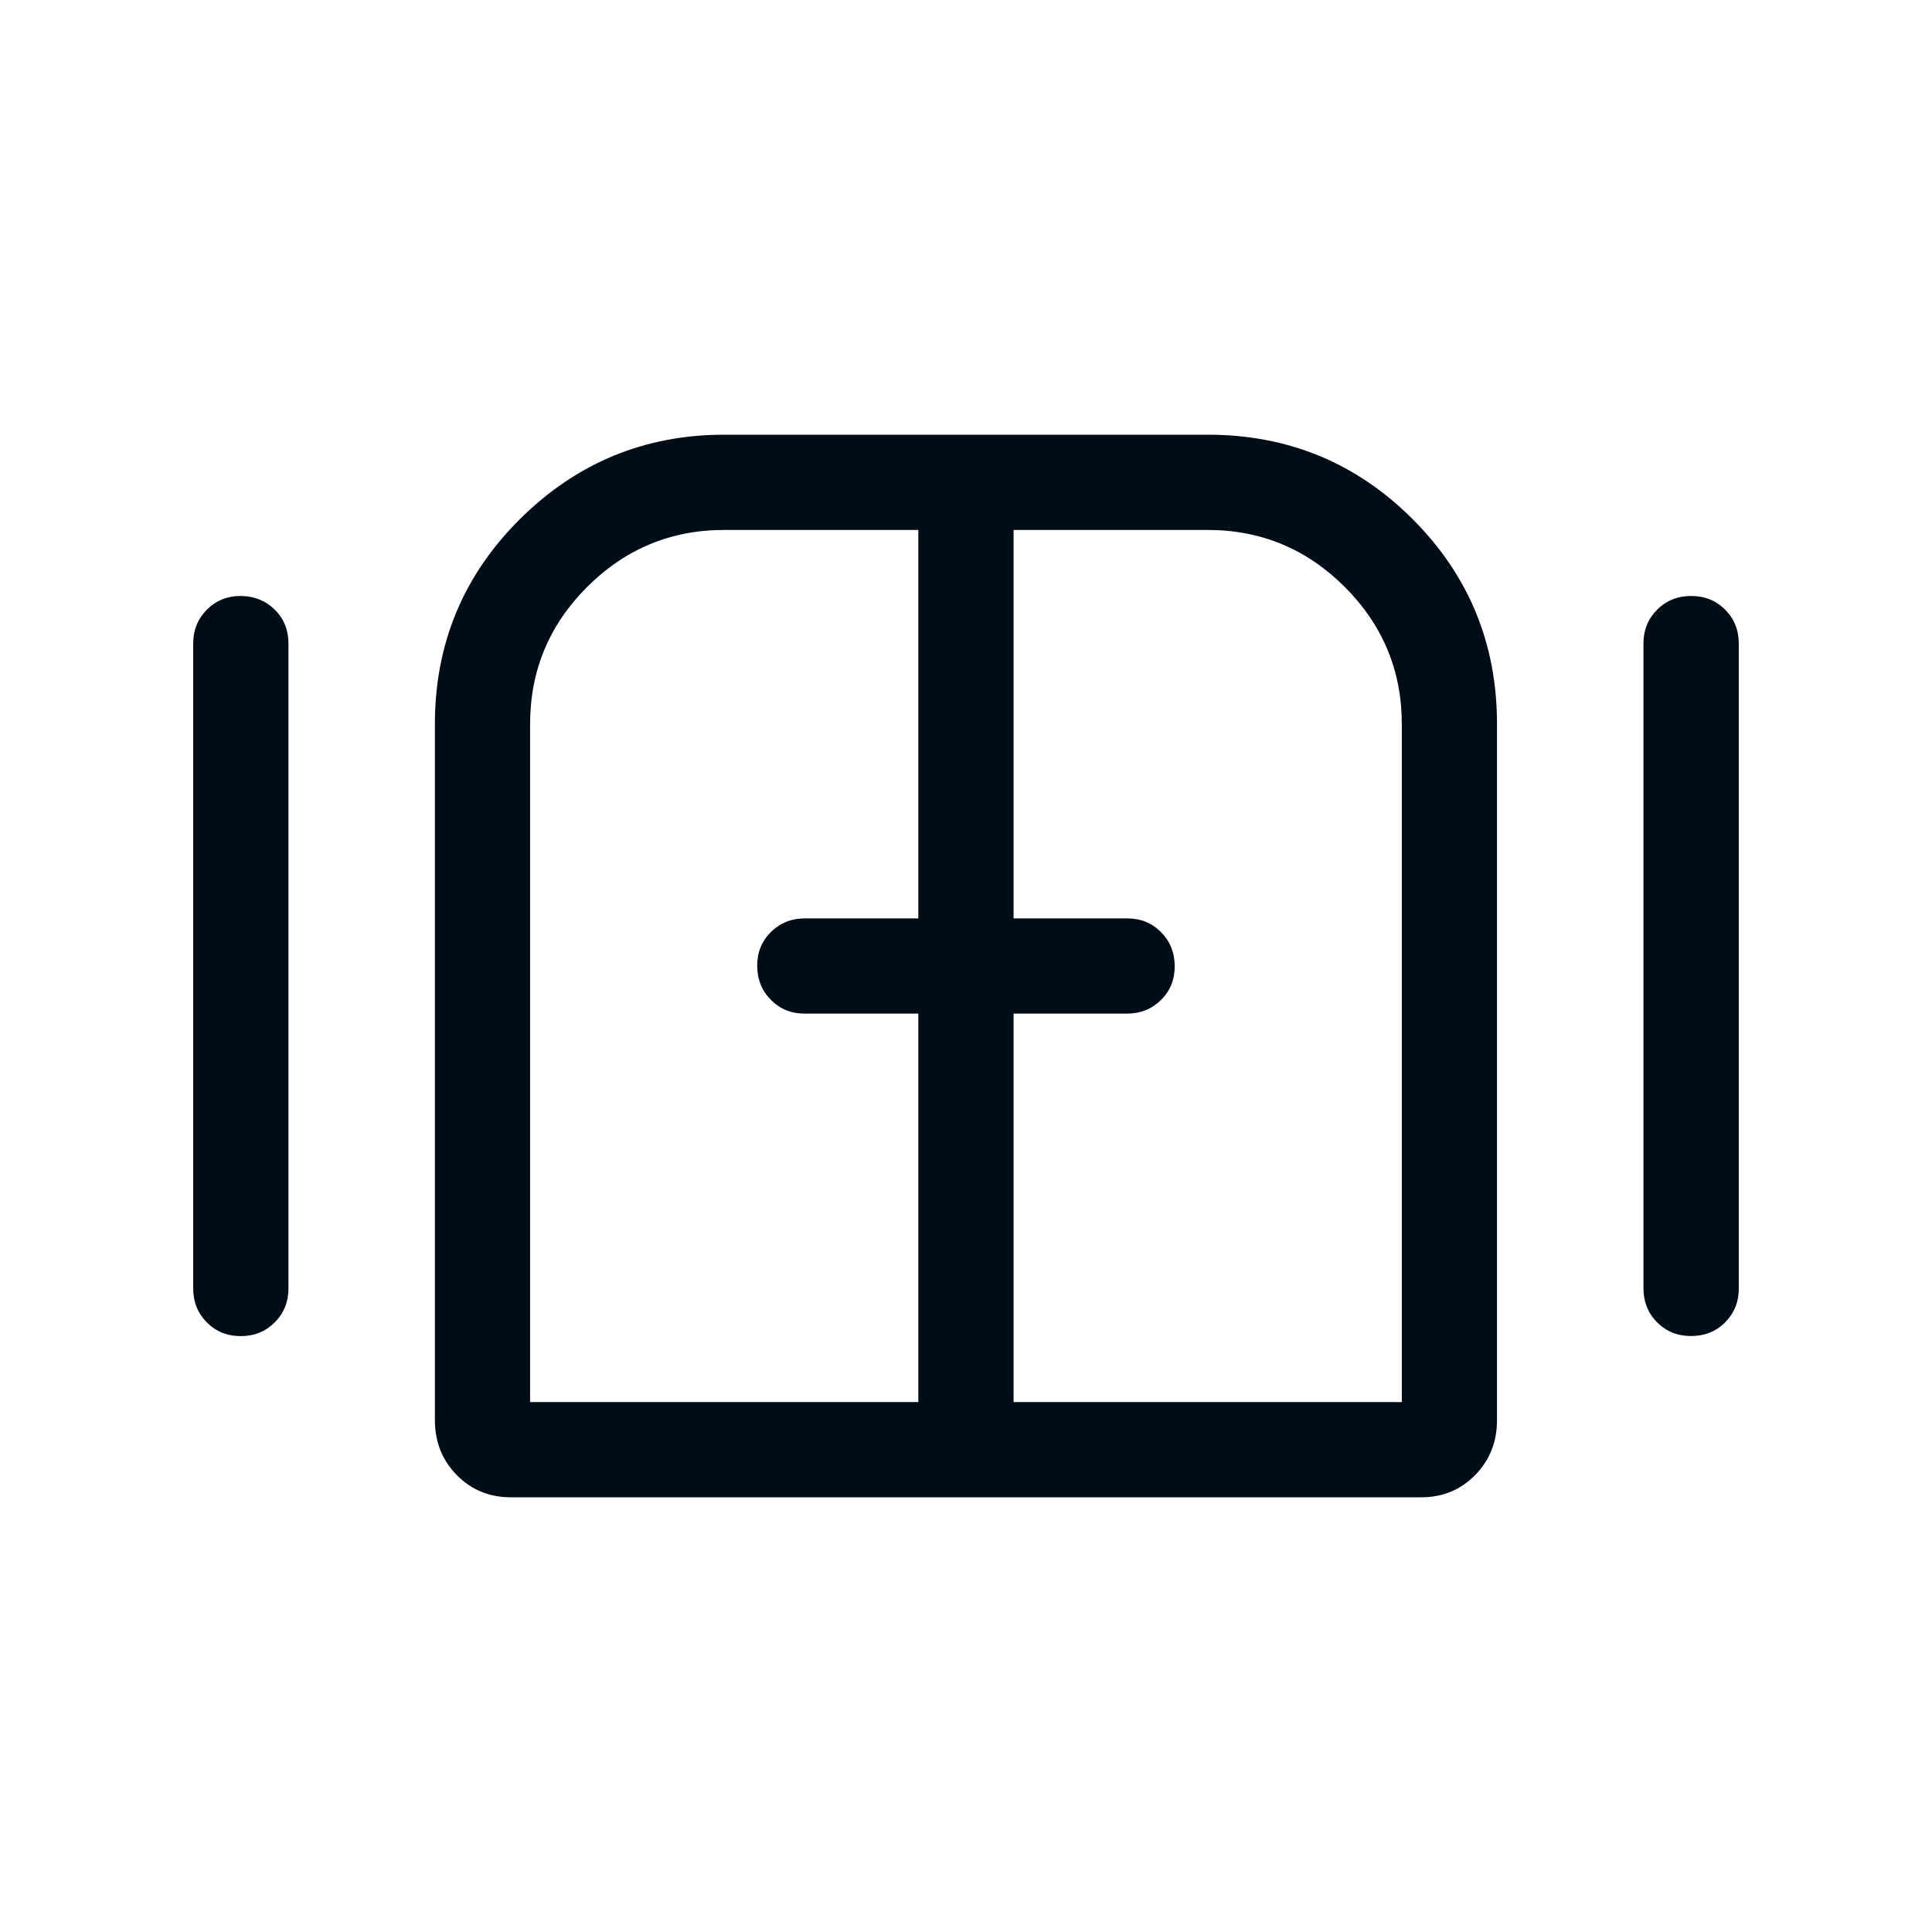 <svg xmlns="http://www.w3.org/2000/svg" width="40" height="40" fill="none" viewBox="0 0 40 40"><path fill="#000c16" d="M4.984 27.663C4.704 27.663 4.47 27.568 4.282 27.379C4.094 27.189 4 26.955 4 26.677V13.323C4 13.045 4.095 12.811 4.284 12.621C4.473 12.432 4.707 12.338 4.986 12.339C5.264 12.341 5.498 12.435 5.688 12.621C5.877 12.808 5.972 13.043 5.972 13.325V26.677C5.972 26.955 5.877 27.189 5.688 27.379C5.498 27.568 5.264 27.663 4.984 27.663ZM10.577 31C10.133 31 9.76 30.847 9.457 30.54C9.155 30.233 9.004 29.853 9.004 29.4V14.994C9.004 13.329 9.591 11.914 10.764 10.748C11.937 9.583 13.347 9 14.995 9H25.005C26.667 9 28.082 9.583 29.247 10.748C30.412 11.914 30.994 13.329 30.994 14.992V29.4C30.994 29.853 30.843 30.233 30.541 30.54C30.238 30.848 29.865 31.001 29.421 31H10.577ZM35.012 27.661C34.732 27.661 34.498 27.567 34.31 27.379C34.122 27.191 34.028 26.957 34.026 26.677V13.323C34.026 13.045 34.121 12.811 34.31 12.621C34.5 12.433 34.734 12.339 35.014 12.339C35.294 12.339 35.528 12.433 35.716 12.621C35.904 12.809 35.999 13.044 36 13.325V26.677C36 26.955 35.905 27.189 35.716 27.379C35.527 27.568 35.292 27.661 35.012 27.661ZM10.975 29.028H19.013V20.986H16.663C16.383 20.986 16.149 20.892 15.961 20.702C15.773 20.513 15.679 20.278 15.677 19.998C15.676 19.718 15.771 19.484 15.961 19.296C16.152 19.108 16.386 19.014 16.663 19.014H19.013V10.972H14.993C13.889 10.972 12.943 11.366 12.154 12.154C11.368 12.941 10.975 13.888 10.975 14.994V29.028ZM20.985 29.028H29.023V14.992C29.023 13.888 28.629 12.941 27.842 12.152C27.055 11.366 26.108 10.972 25.003 10.972H20.985V19.014H23.335C23.615 19.014 23.849 19.108 24.037 19.298C24.225 19.487 24.319 19.722 24.321 20.002C24.322 20.282 24.227 20.516 24.037 20.704C23.846 20.892 23.612 20.986 23.335 20.986H20.985V29.028Z"/></svg>